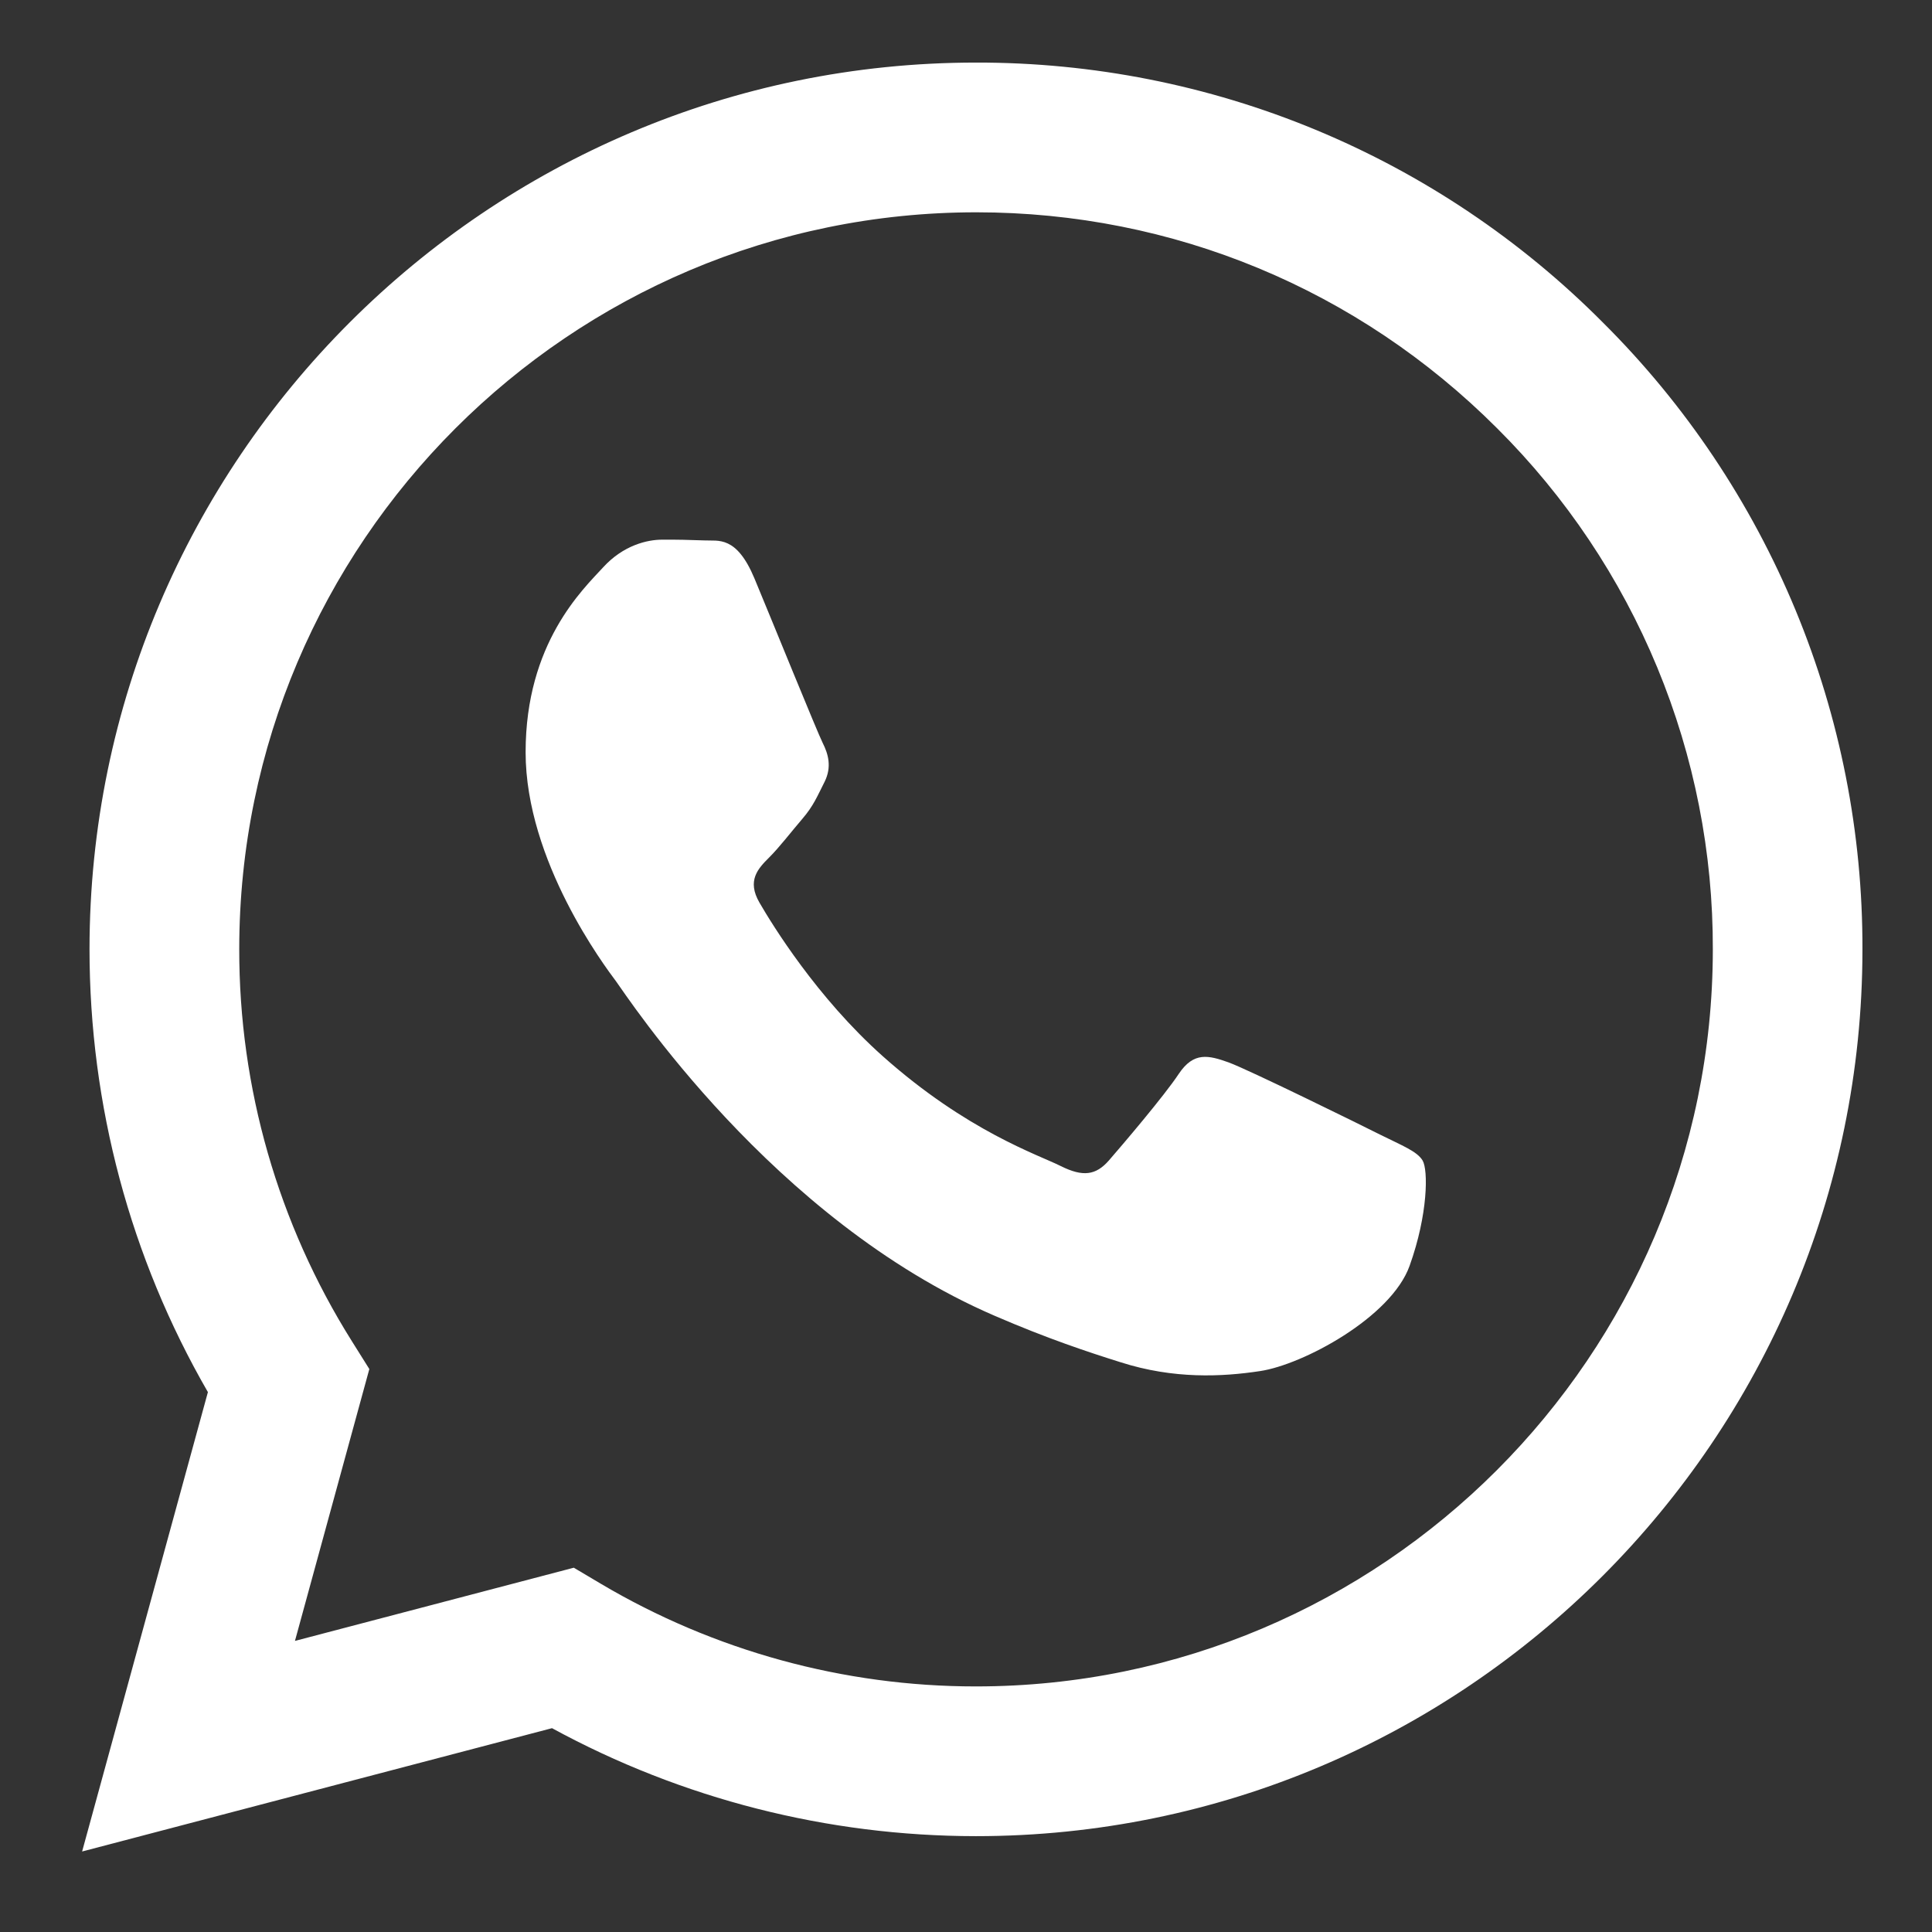 <?xml version="1.0" encoding="UTF-8"?> <svg xmlns="http://www.w3.org/2000/svg" width="18" height="18" viewBox="0 0 18 18" fill="none"><rect x="0" y="0" width="18" height="18" fill="#333333" stroke="none"/><path d="M12.858 10.571C12.652 10.467 11.638 9.969 11.449 9.899C11.259 9.831 11.122 9.797 10.983 10.004C10.847 10.21 10.451 10.674 10.331 10.812C10.21 10.95 10.09 10.967 9.883 10.864C9.677 10.76 9.012 10.542 8.224 9.84C7.61 9.292 7.196 8.617 7.076 8.41C6.956 8.203 7.063 8.092 7.166 7.989C7.259 7.897 7.373 7.748 7.476 7.628C7.579 7.508 7.613 7.421 7.683 7.283C7.751 7.145 7.717 7.025 7.665 6.922C7.613 6.818 7.201 5.802 7.029 5.389C6.861 4.987 6.691 5.042 6.565 5.035C6.433 5.03 6.301 5.027 6.169 5.028C6.031 5.028 5.808 5.079 5.619 5.286C5.43 5.492 4.897 5.992 4.897 7.008C4.897 8.023 5.636 9.004 5.739 9.142C5.842 9.281 7.195 11.365 9.265 12.258C9.757 12.471 10.141 12.598 10.441 12.692C10.935 12.85 11.386 12.828 11.74 12.774C12.137 12.715 12.961 12.275 13.133 11.793C13.306 11.311 13.306 10.898 13.254 10.812C13.202 10.726 13.065 10.674 12.858 10.571ZM9.093 15.712H9.09C7.861 15.712 6.654 15.381 5.597 14.755L5.346 14.606L2.748 15.288L3.441 12.755L3.278 12.495C2.591 11.401 2.227 10.134 2.229 8.842C2.23 5.058 5.31 1.978 9.096 1.978C10.929 1.978 12.653 2.694 13.949 3.991C14.588 4.627 15.095 5.384 15.44 6.218C15.785 7.052 15.961 7.946 15.958 8.848C15.956 12.633 12.877 15.712 9.093 15.712ZM14.935 3.006C14.17 2.236 13.26 1.625 12.257 1.209C11.254 0.793 10.179 0.581 9.093 0.583C4.541 0.583 0.836 4.288 0.834 8.842C0.834 10.297 1.214 11.718 1.937 12.97L0.765 17.25L5.143 16.101C6.354 16.761 7.711 17.106 9.09 17.107H9.093C13.645 17.107 17.35 13.402 17.352 8.848C17.355 7.763 17.144 6.688 16.729 5.685C16.314 4.682 15.704 3.771 14.935 3.006Z" fill="white"></path></svg> 